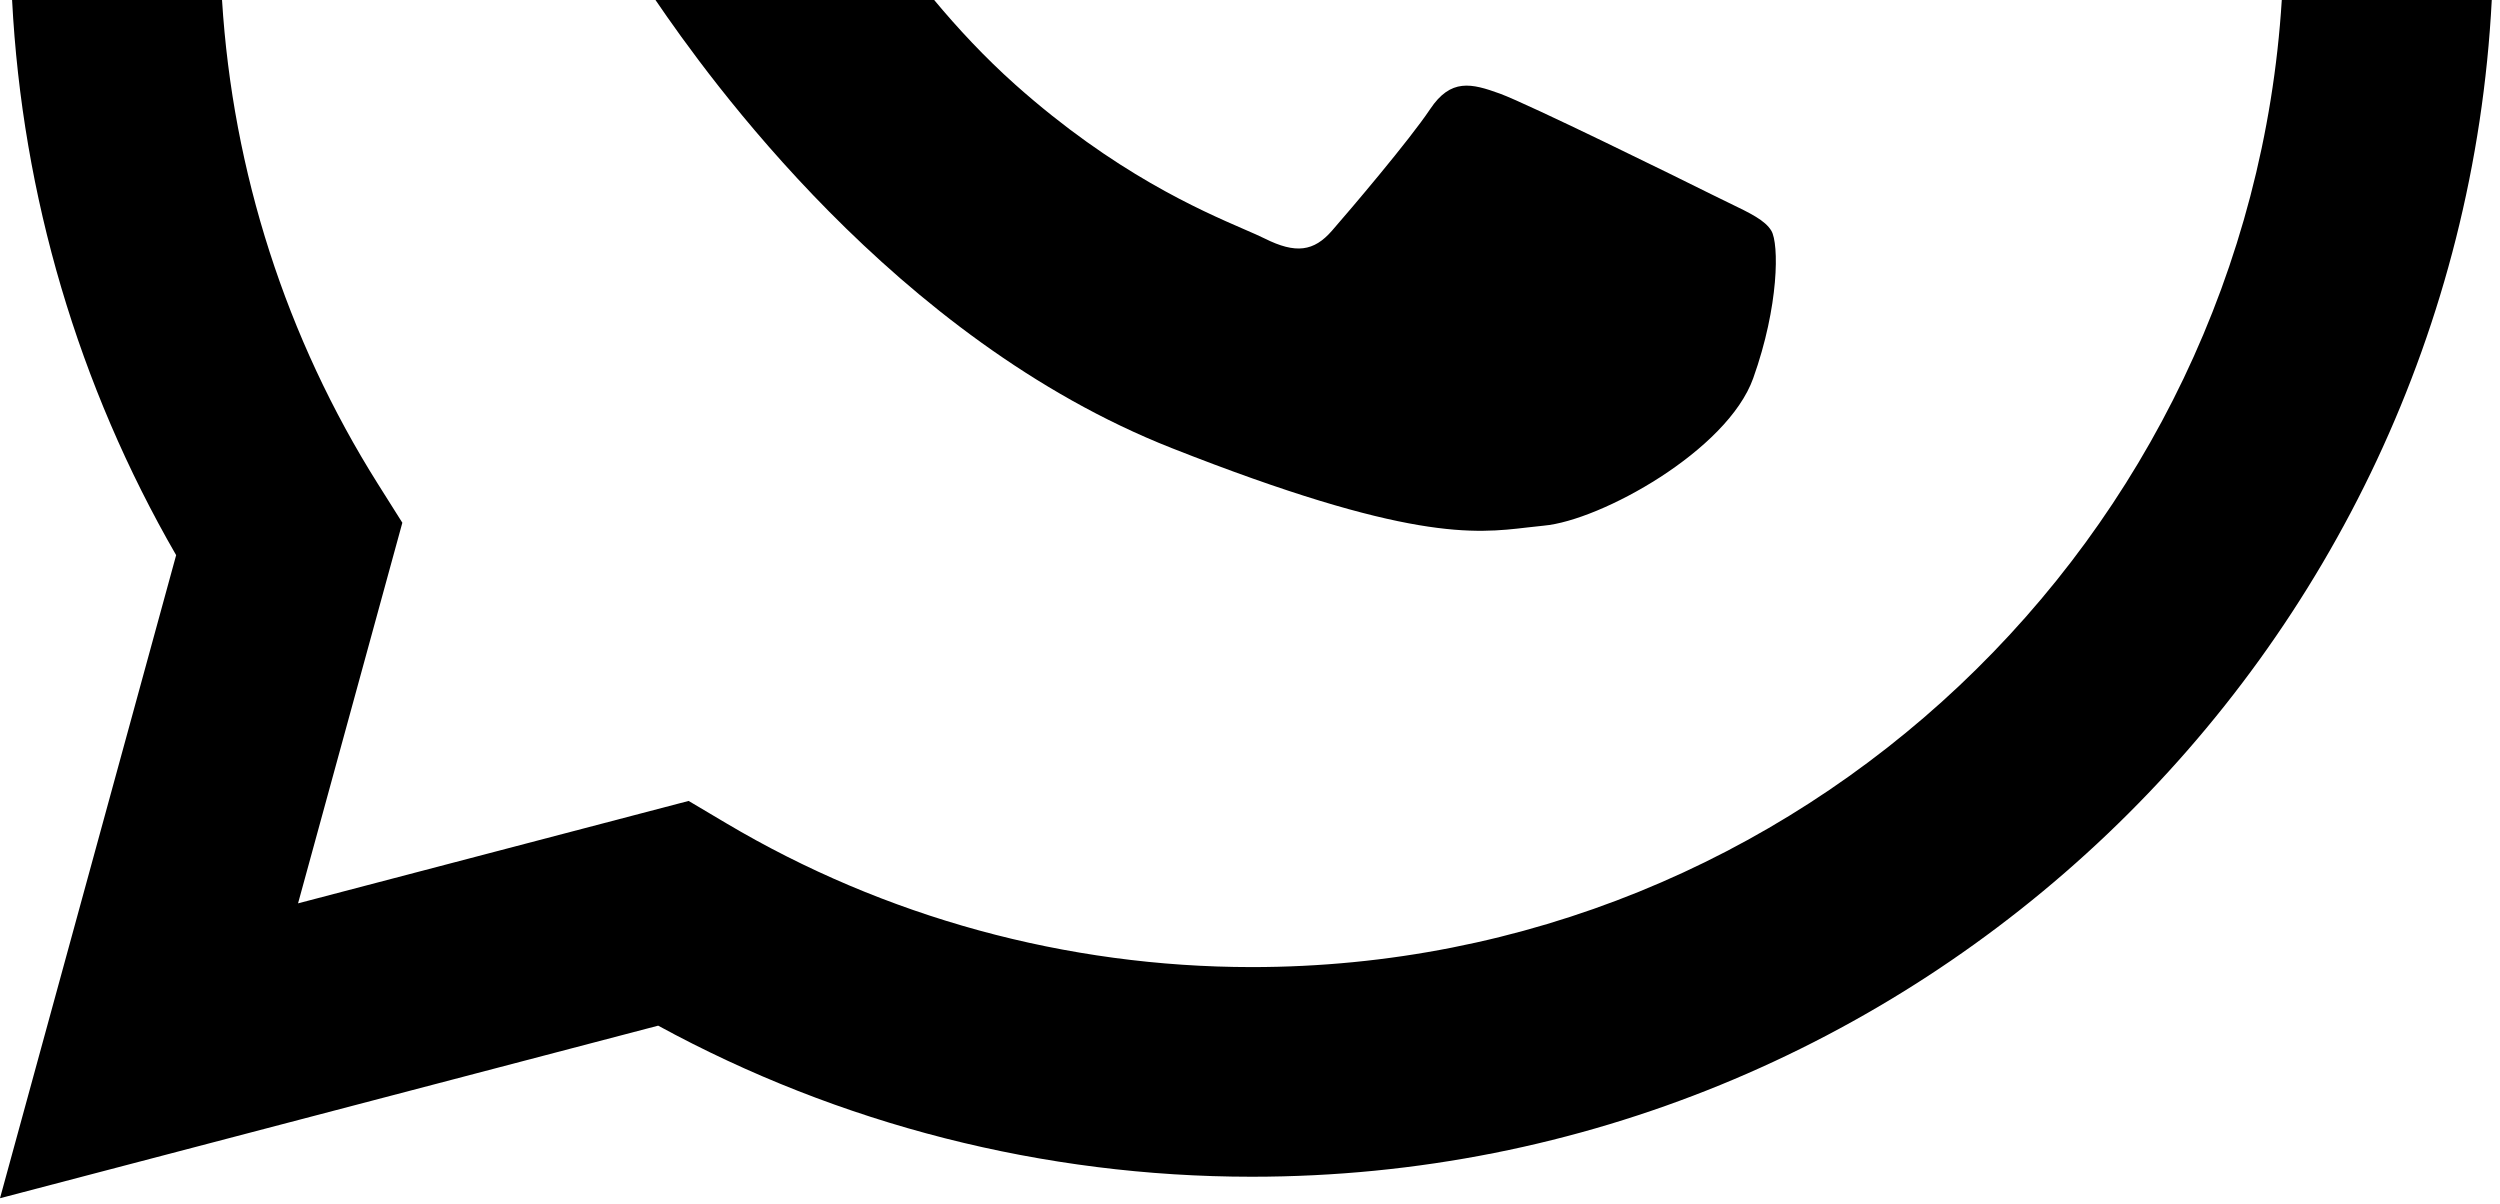 <?xml version="1.0" encoding="UTF-8"?> <svg xmlns="http://www.w3.org/2000/svg" width="164" height="79" viewBox="0 0 164 79" fill="none"><path fill-rule="evenodd" clip-rule="evenodd" d="M43 0C46.417 5.015 58.7 22.23 76.857 29.392C92.398 35.519 96.747 35.007 100.195 34.601C100.561 34.558 100.918 34.516 101.276 34.483C105.007 34.144 113.317 29.563 115.011 24.811C116.708 20.06 116.708 15.988 116.2 15.137C115.79 14.454 114.831 13.991 113.412 13.306C113.068 13.14 112.697 12.961 112.299 12.762C110.265 11.745 100.258 6.822 98.395 6.142C96.53 5.465 95.172 5.125 93.815 7.162C92.458 9.196 88.561 13.779 87.375 15.137C86.189 16.497 85 16.665 82.966 15.648C82.632 15.481 82.176 15.283 81.614 15.039C78.747 13.795 73.1 11.344 66.6 5.549C64.602 3.767 62.818 1.846 61.282 0H43Z" fill="black"></path><path fill-rule="evenodd" clip-rule="evenodd" d="M0.793 0C1.459 12.843 5.137 25.303 11.555 36.418L0 78.604L43.176 67.283C55.07 73.771 68.463 77.188 82.094 77.194H82.128C125.596 77.194 161.236 42.935 163.46 0H149.685C147.478 35.351 118.015 63.441 82.125 63.441H82.1C69.952 63.433 58.038 60.173 47.646 54.008L45.174 52.541L19.552 59.26L26.394 34.291L24.781 31.731C18.763 22.164 15.268 11.272 14.565 0H0.793Z" fill="black"></path></svg> 